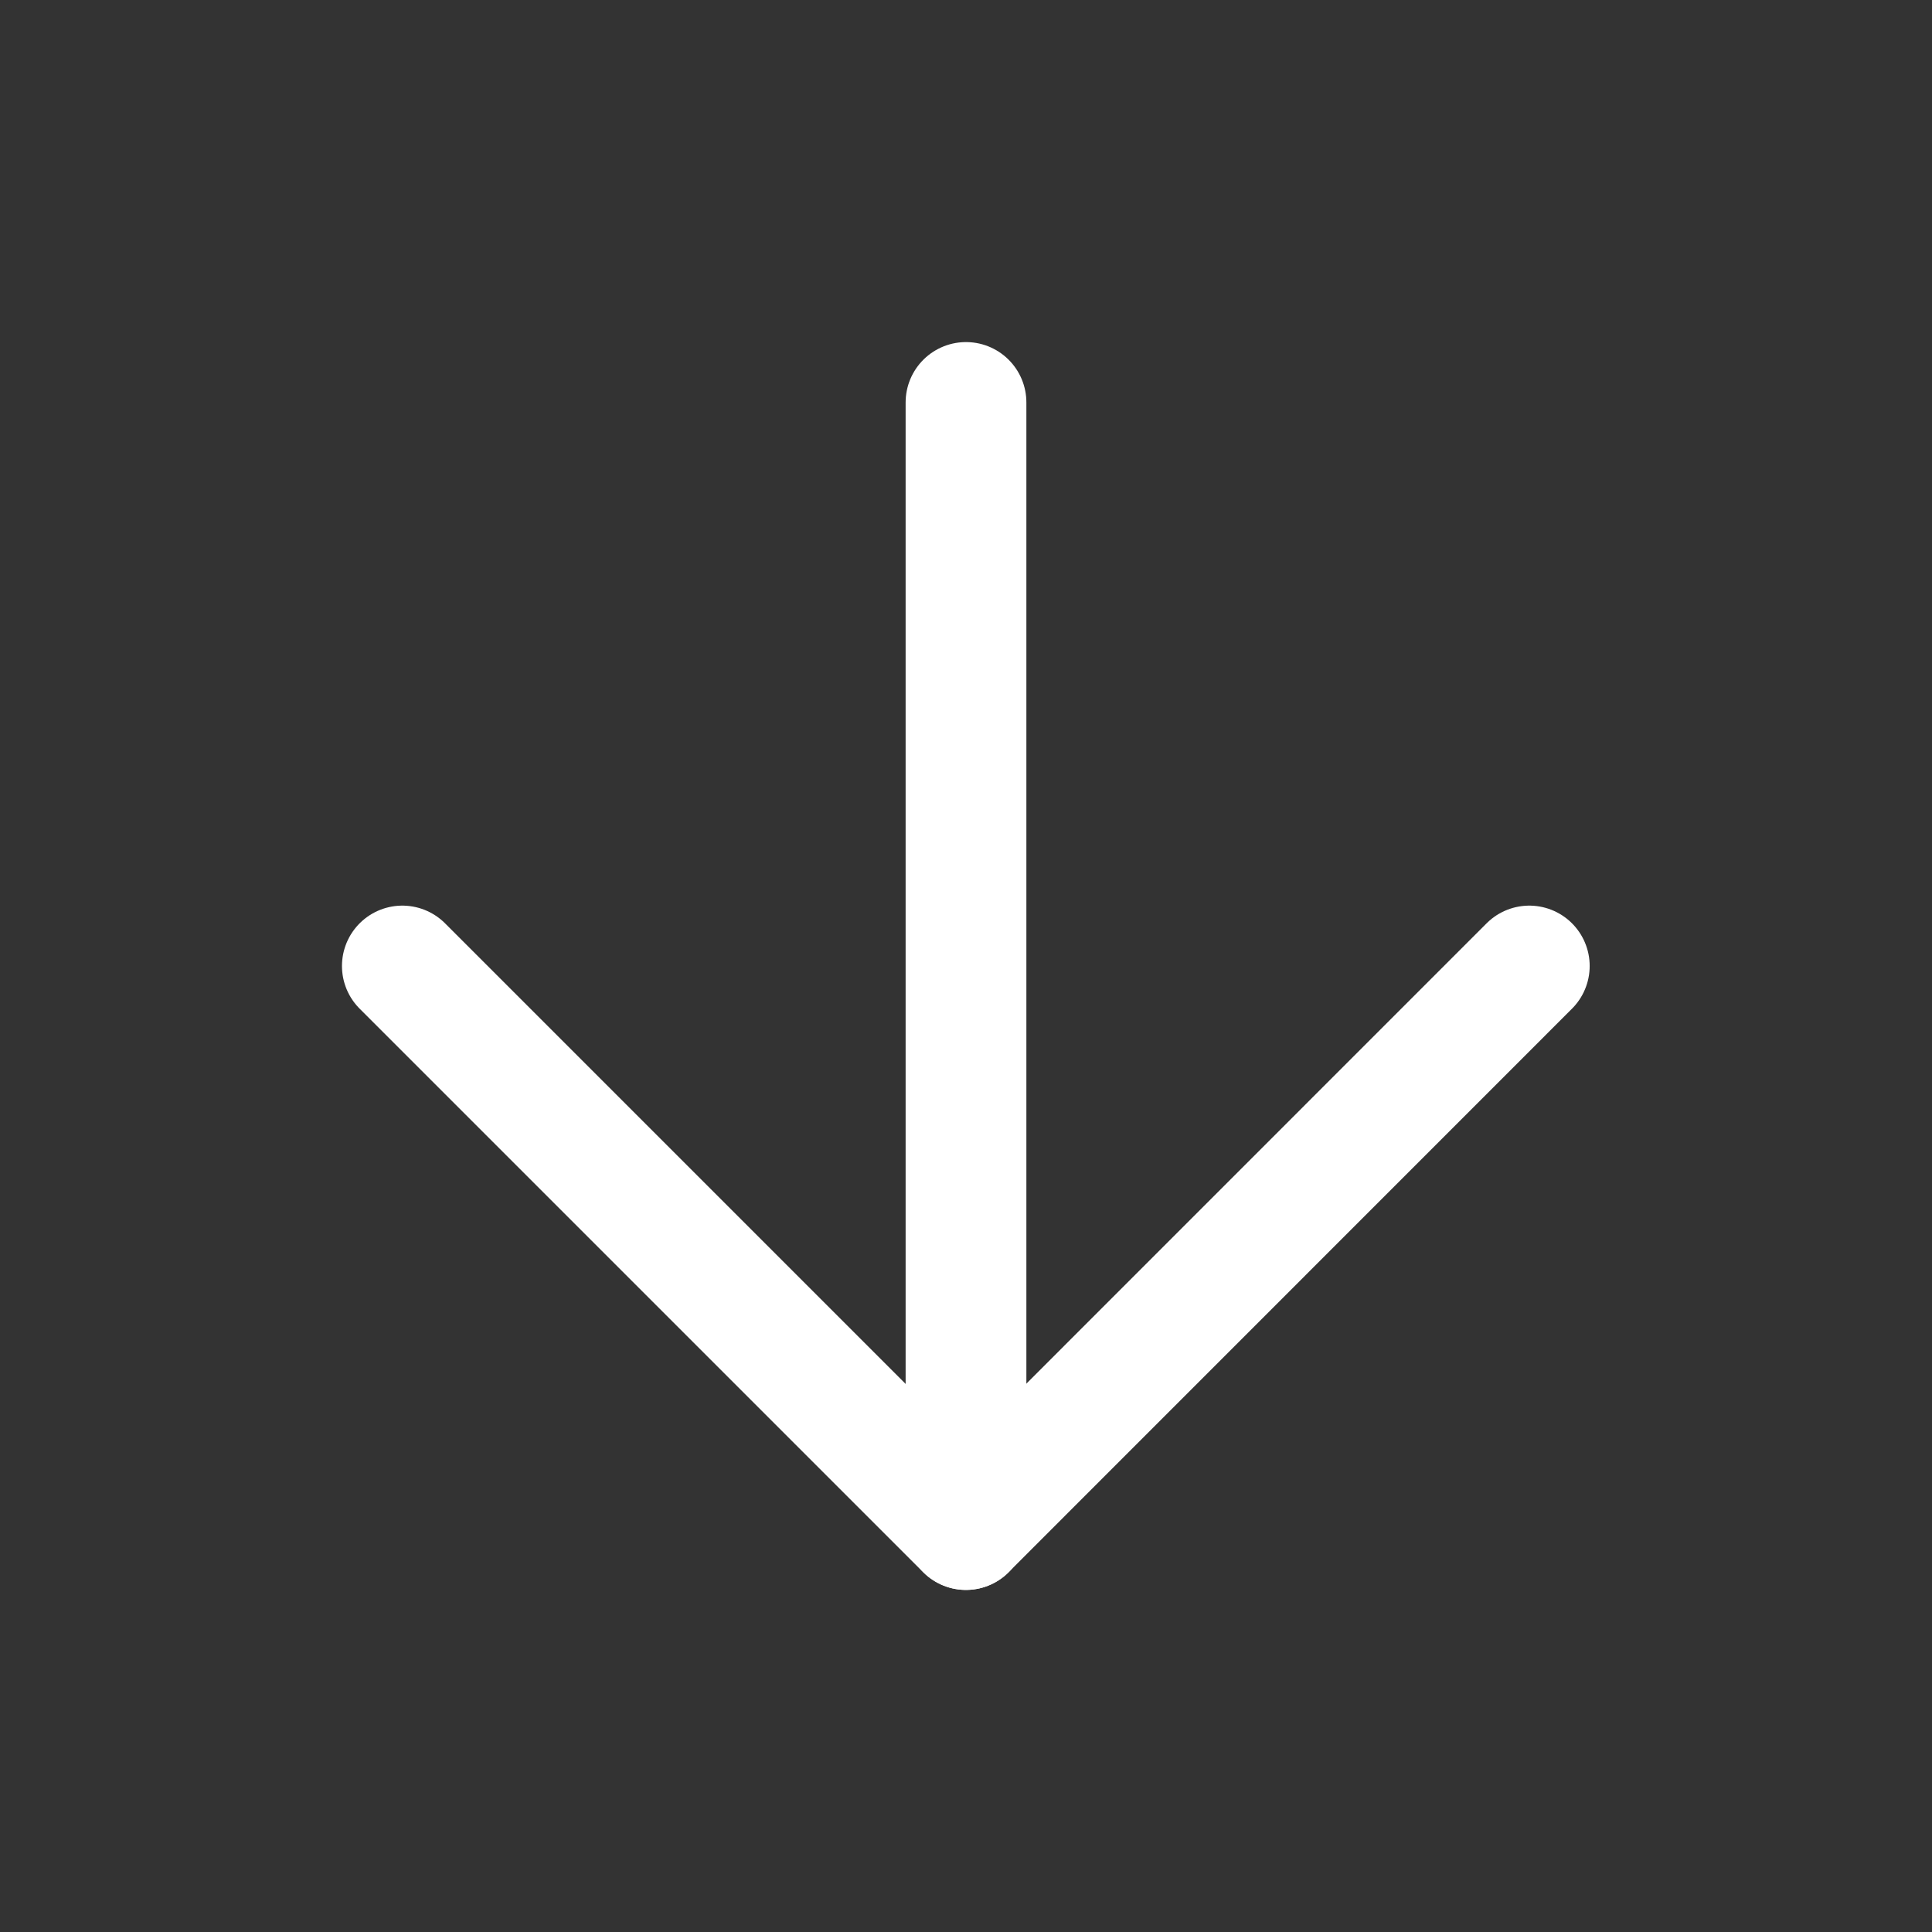 <?xml version="1.0" encoding="UTF-8"?> <svg xmlns="http://www.w3.org/2000/svg" width="16" height="16" viewBox="0 0 16 16" fill="none"><rect x="0" y="0" width="16" height="16" fill="#333333" stroke="none"/> <path d="M8 3.333V12.667" stroke="white" stroke-linecap="round" stroke-linejoin="round"></path> <path d="M12.665 8L7.999 12.667L3.332 8" stroke="white" stroke-linecap="round" stroke-linejoin="round"></path> </svg> 